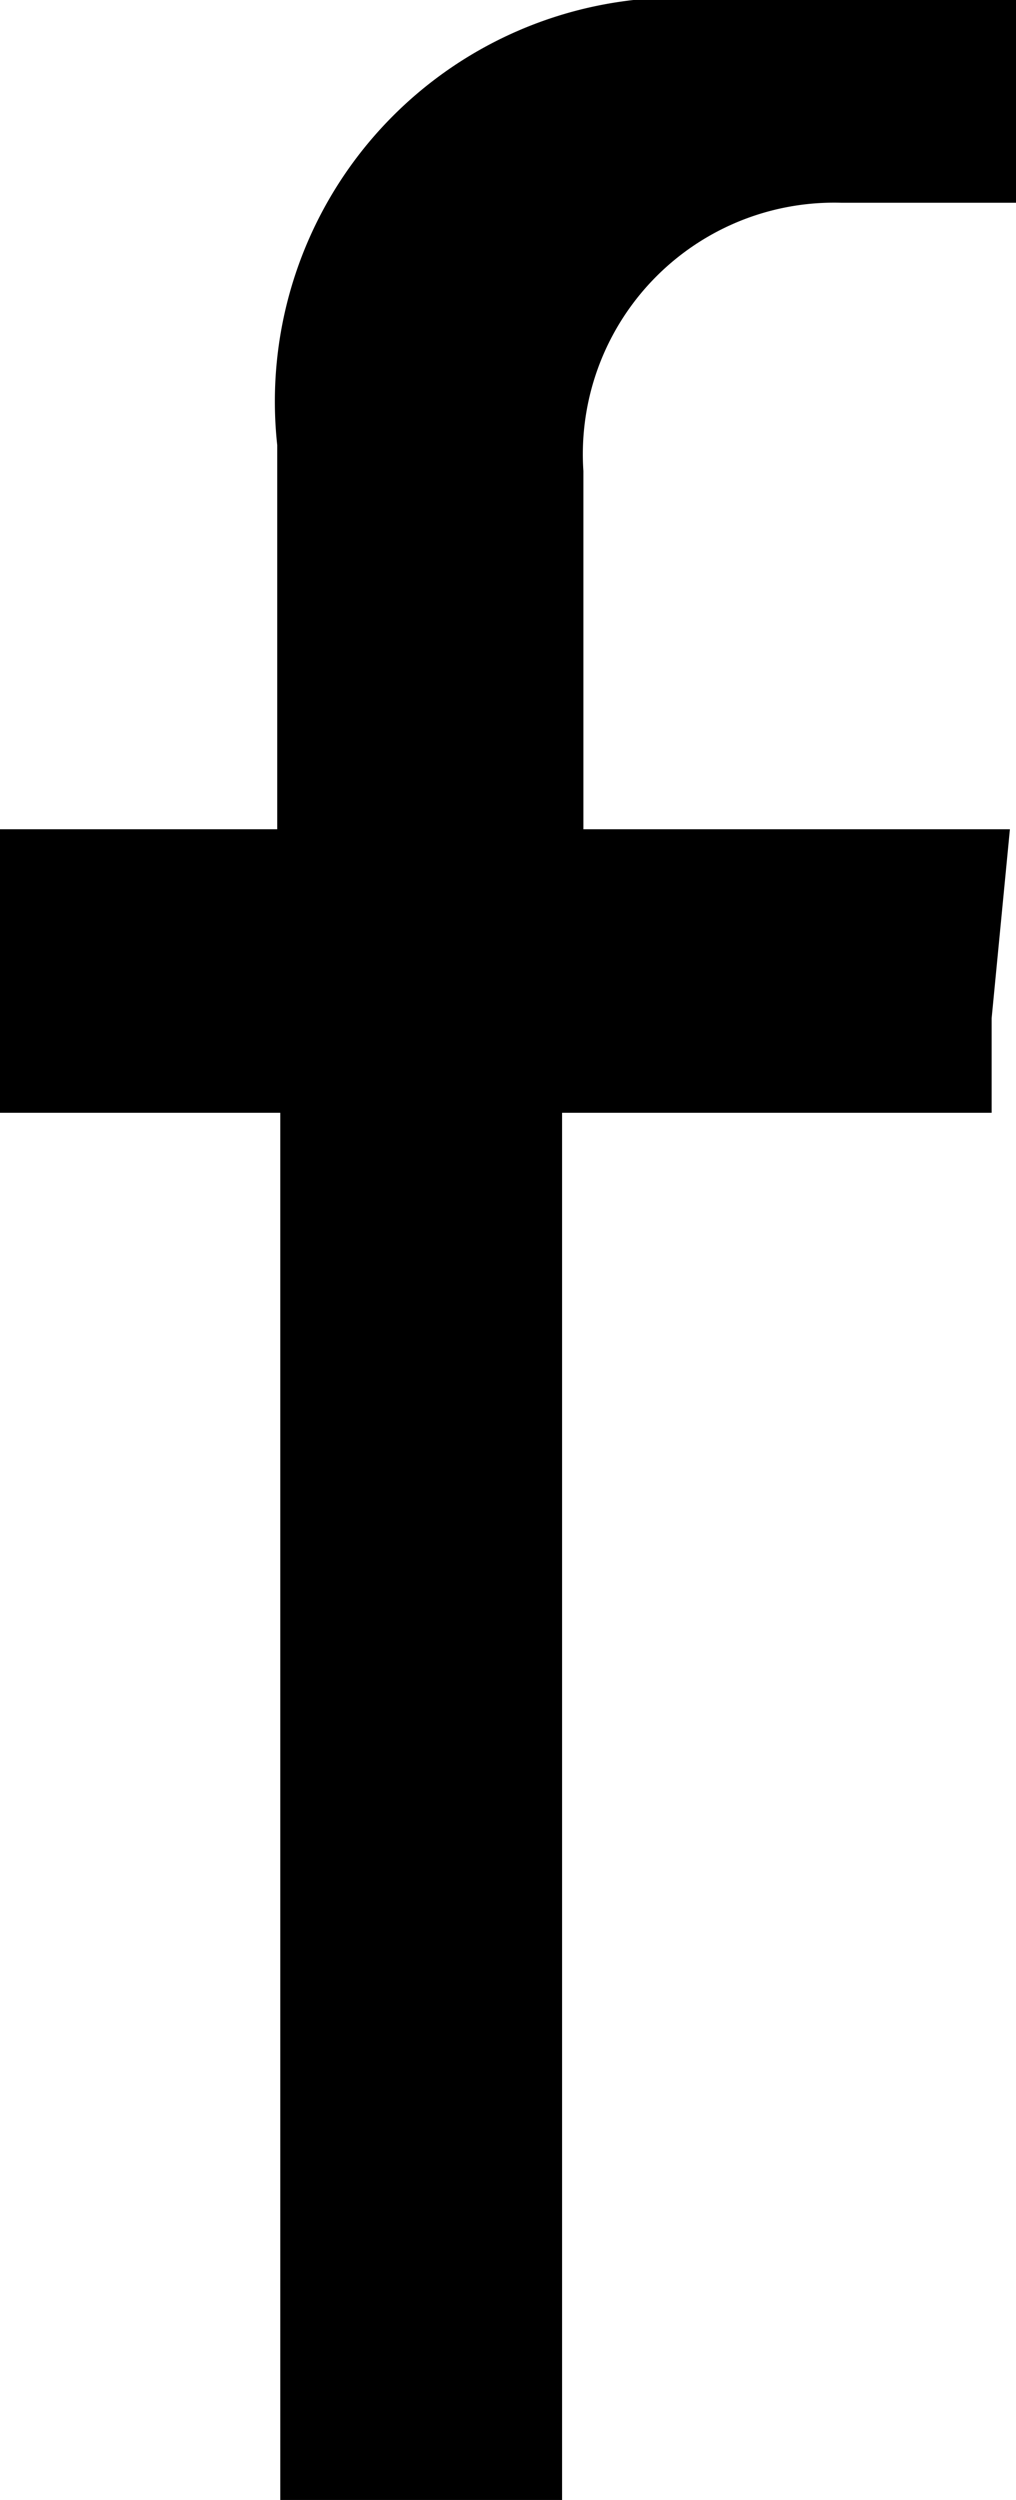 <svg xmlns="http://www.w3.org/2000/svg" viewBox="0 0 6.67 16.4"><defs><style>.cls-1{fill-rule:evenodd;}</style></defs><title>face</title><g id="Layer_2" data-name="Layer 2"><g id="Layer_1-2" data-name="Layer 1"><path class="cls-1" d="M1.84,16.4V7.3H0V5.44H1.82V2.92A2.65,2.65,0,0,1,4.75,0H6.67V1.33H5.52A1.65,1.65,0,0,0,3.83,3.09V5.44h2.8L6.51,6.68l0,.62H3.69v9.1Z"/></g></g></svg>